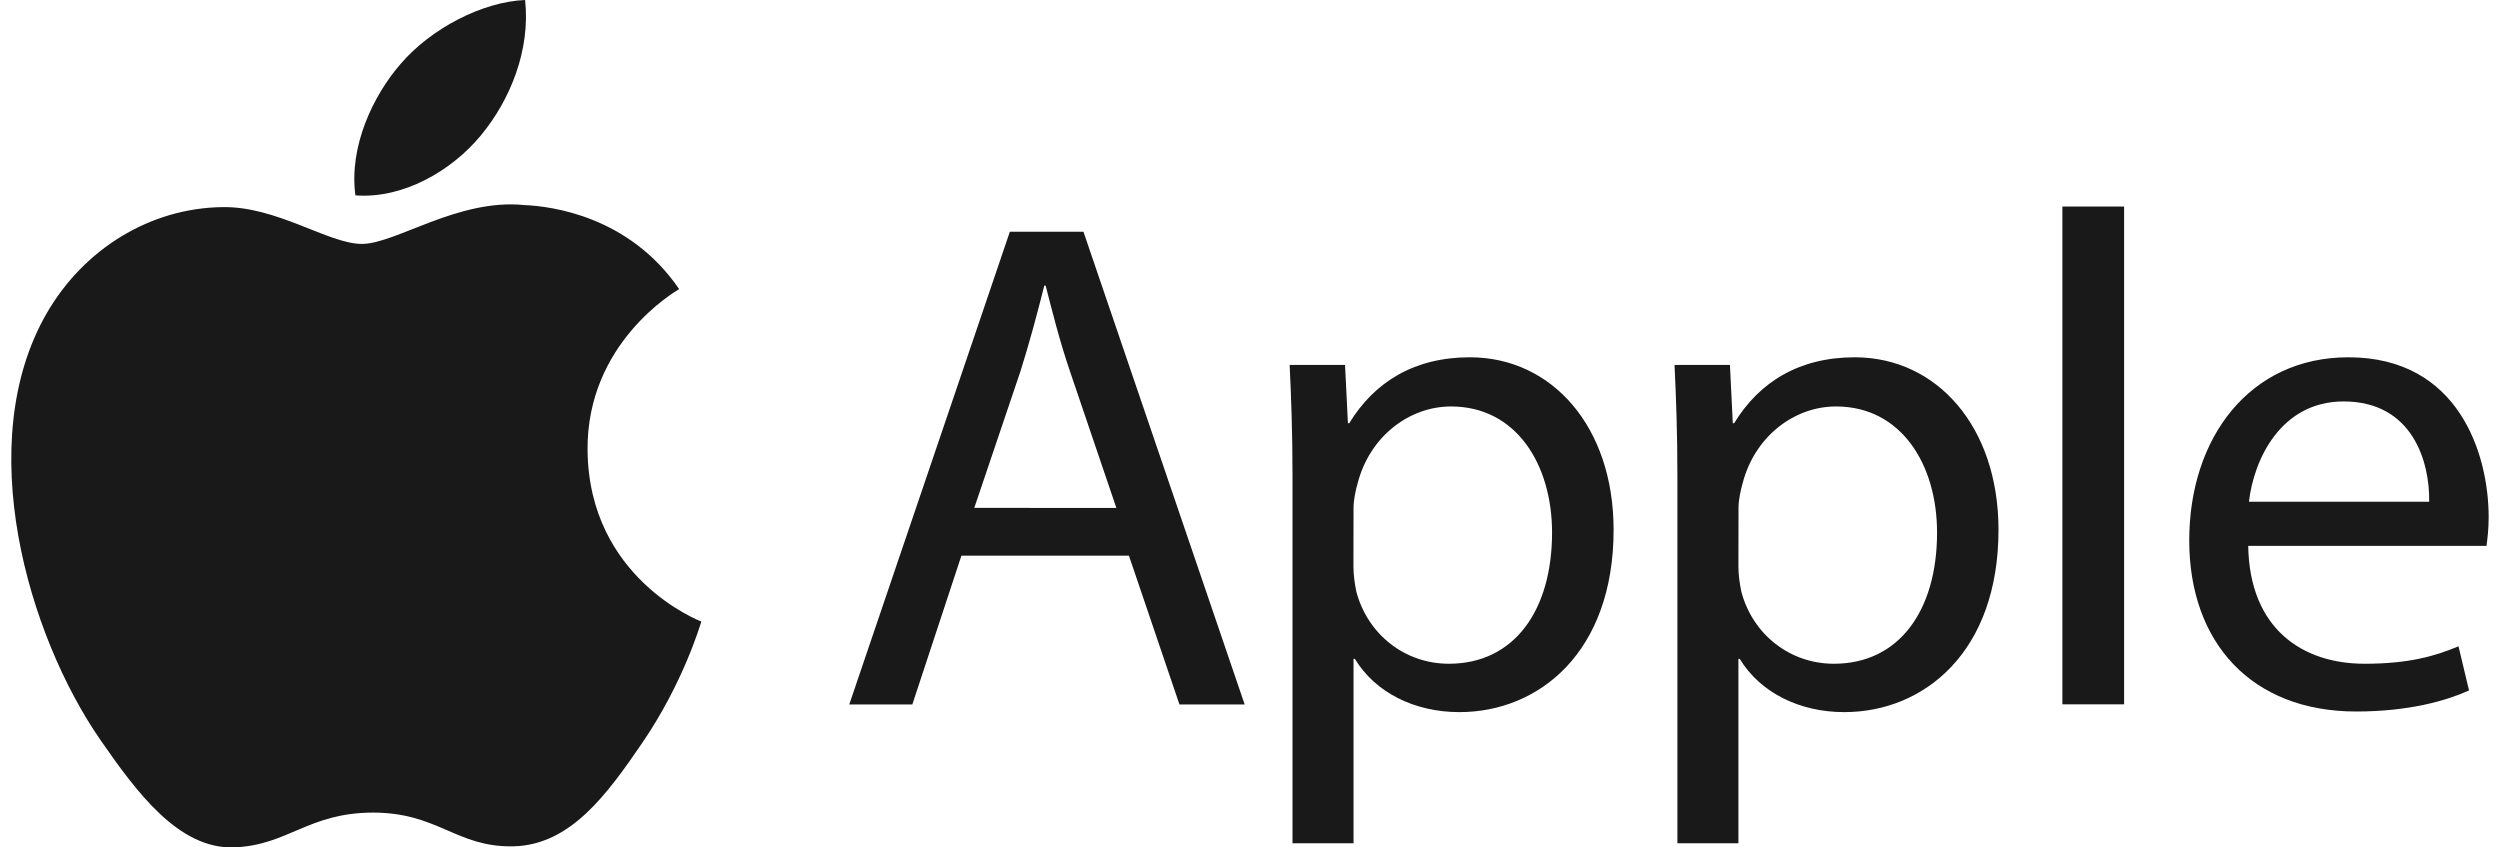 <svg width="118" height="40" viewBox="0 0 118 40" fill="none" xmlns="http://www.w3.org/2000/svg">
<g clip-path="url(#clip0_18_262)">
<path d="M27.733 21.255C27.684 16.193 31.868 13.761 32.056 13.645C29.701 10.205 26.044 9.732 24.741 9.679C21.629 9.361 18.666 11.513 17.084 11.513C15.501 11.513 13.064 9.723 10.483 9.776C7.086 9.824 3.955 11.749 2.203 14.789C-1.319 20.898 1.306 29.969 4.746 34.934C6.43 37.361 8.427 40.096 11.062 39.995C13.6 39.894 14.555 38.355 17.614 38.355C20.674 38.355 21.537 39.995 24.215 39.947C26.941 39.894 28.669 37.467 30.338 35.03C32.259 32.208 33.055 29.481 33.103 29.337C33.04 29.312 27.791 27.3 27.733 21.255Z" fill="#191919"/>
<path d="M22.7 6.388C24.099 4.695 25.04 2.345 24.785 0C22.772 0.082 20.336 1.341 18.893 3.035C17.6 4.531 16.466 6.924 16.775 9.221C19.009 9.394 21.306 8.077 22.7 6.388ZM45.378 26.229L43.062 33.25H40.085L47.665 10.938H51.139L58.748 33.25H55.67L53.286 26.229H45.378ZM52.693 23.976L50.512 17.554C50.015 16.096 49.687 14.774 49.354 13.481H49.291C48.958 14.803 48.596 16.159 48.167 17.52L45.986 23.971L52.693 23.976ZM61.006 22.456C61.006 20.405 60.944 18.745 60.871 17.226H63.486L63.622 19.976H63.684C64.876 18.022 66.763 16.864 69.378 16.864C73.252 16.864 76.162 20.14 76.162 25.008C76.162 30.77 72.654 33.612 68.881 33.612C66.763 33.612 64.91 32.685 63.95 31.098H63.887V39.802H61.006V22.456ZM63.882 26.726C63.882 27.16 63.945 27.551 64.017 27.918C64.548 29.935 66.299 31.329 68.389 31.329C71.467 31.329 73.257 28.815 73.257 25.139C73.257 21.925 71.569 19.185 68.49 19.185C66.507 19.185 64.654 20.608 64.085 22.794C63.983 23.156 63.887 23.59 63.887 23.985L63.882 26.726ZM79.173 22.456C79.173 20.405 79.11 18.745 79.038 17.226H81.653L81.788 19.976H81.851C83.043 18.022 84.929 16.864 87.544 16.864C91.419 16.864 94.329 20.14 94.329 25.008C94.329 30.77 90.821 33.612 87.047 33.612C84.929 33.612 83.076 32.685 82.116 31.098H82.053V39.802H79.173V22.456ZM82.053 26.726C82.053 27.16 82.116 27.551 82.189 27.918C82.719 29.935 84.471 31.329 86.56 31.329C89.638 31.329 91.429 28.815 91.429 25.139C91.429 21.925 89.74 19.185 86.661 19.185C84.678 19.185 82.826 20.608 82.256 22.794C82.155 23.156 82.058 23.59 82.058 23.985L82.053 26.726ZM97.344 9.747H100.258V33.245H97.344V9.747ZM106.116 25.766C106.179 29.703 108.698 31.329 111.607 31.329C113.692 31.329 114.951 30.967 116.041 30.504L116.538 32.589C115.515 33.052 113.759 33.583 111.211 33.583C106.28 33.583 103.332 30.34 103.332 25.505C103.332 20.671 106.179 16.864 110.845 16.864C116.075 16.864 117.465 21.462 117.465 24.41C117.465 25.008 117.402 25.467 117.363 25.766H106.116ZM114.657 23.681C114.69 21.829 113.894 18.948 110.618 18.948C107.67 18.948 106.382 21.665 106.15 23.681H114.657Z" fill="#191919"/>
</g>
<defs>
<clipPath id="clip0_18_262">
<rect width="116.96" height="40" fill="white" transform="translate(0.52)"/>
</clipPath>
</defs>
</svg>

